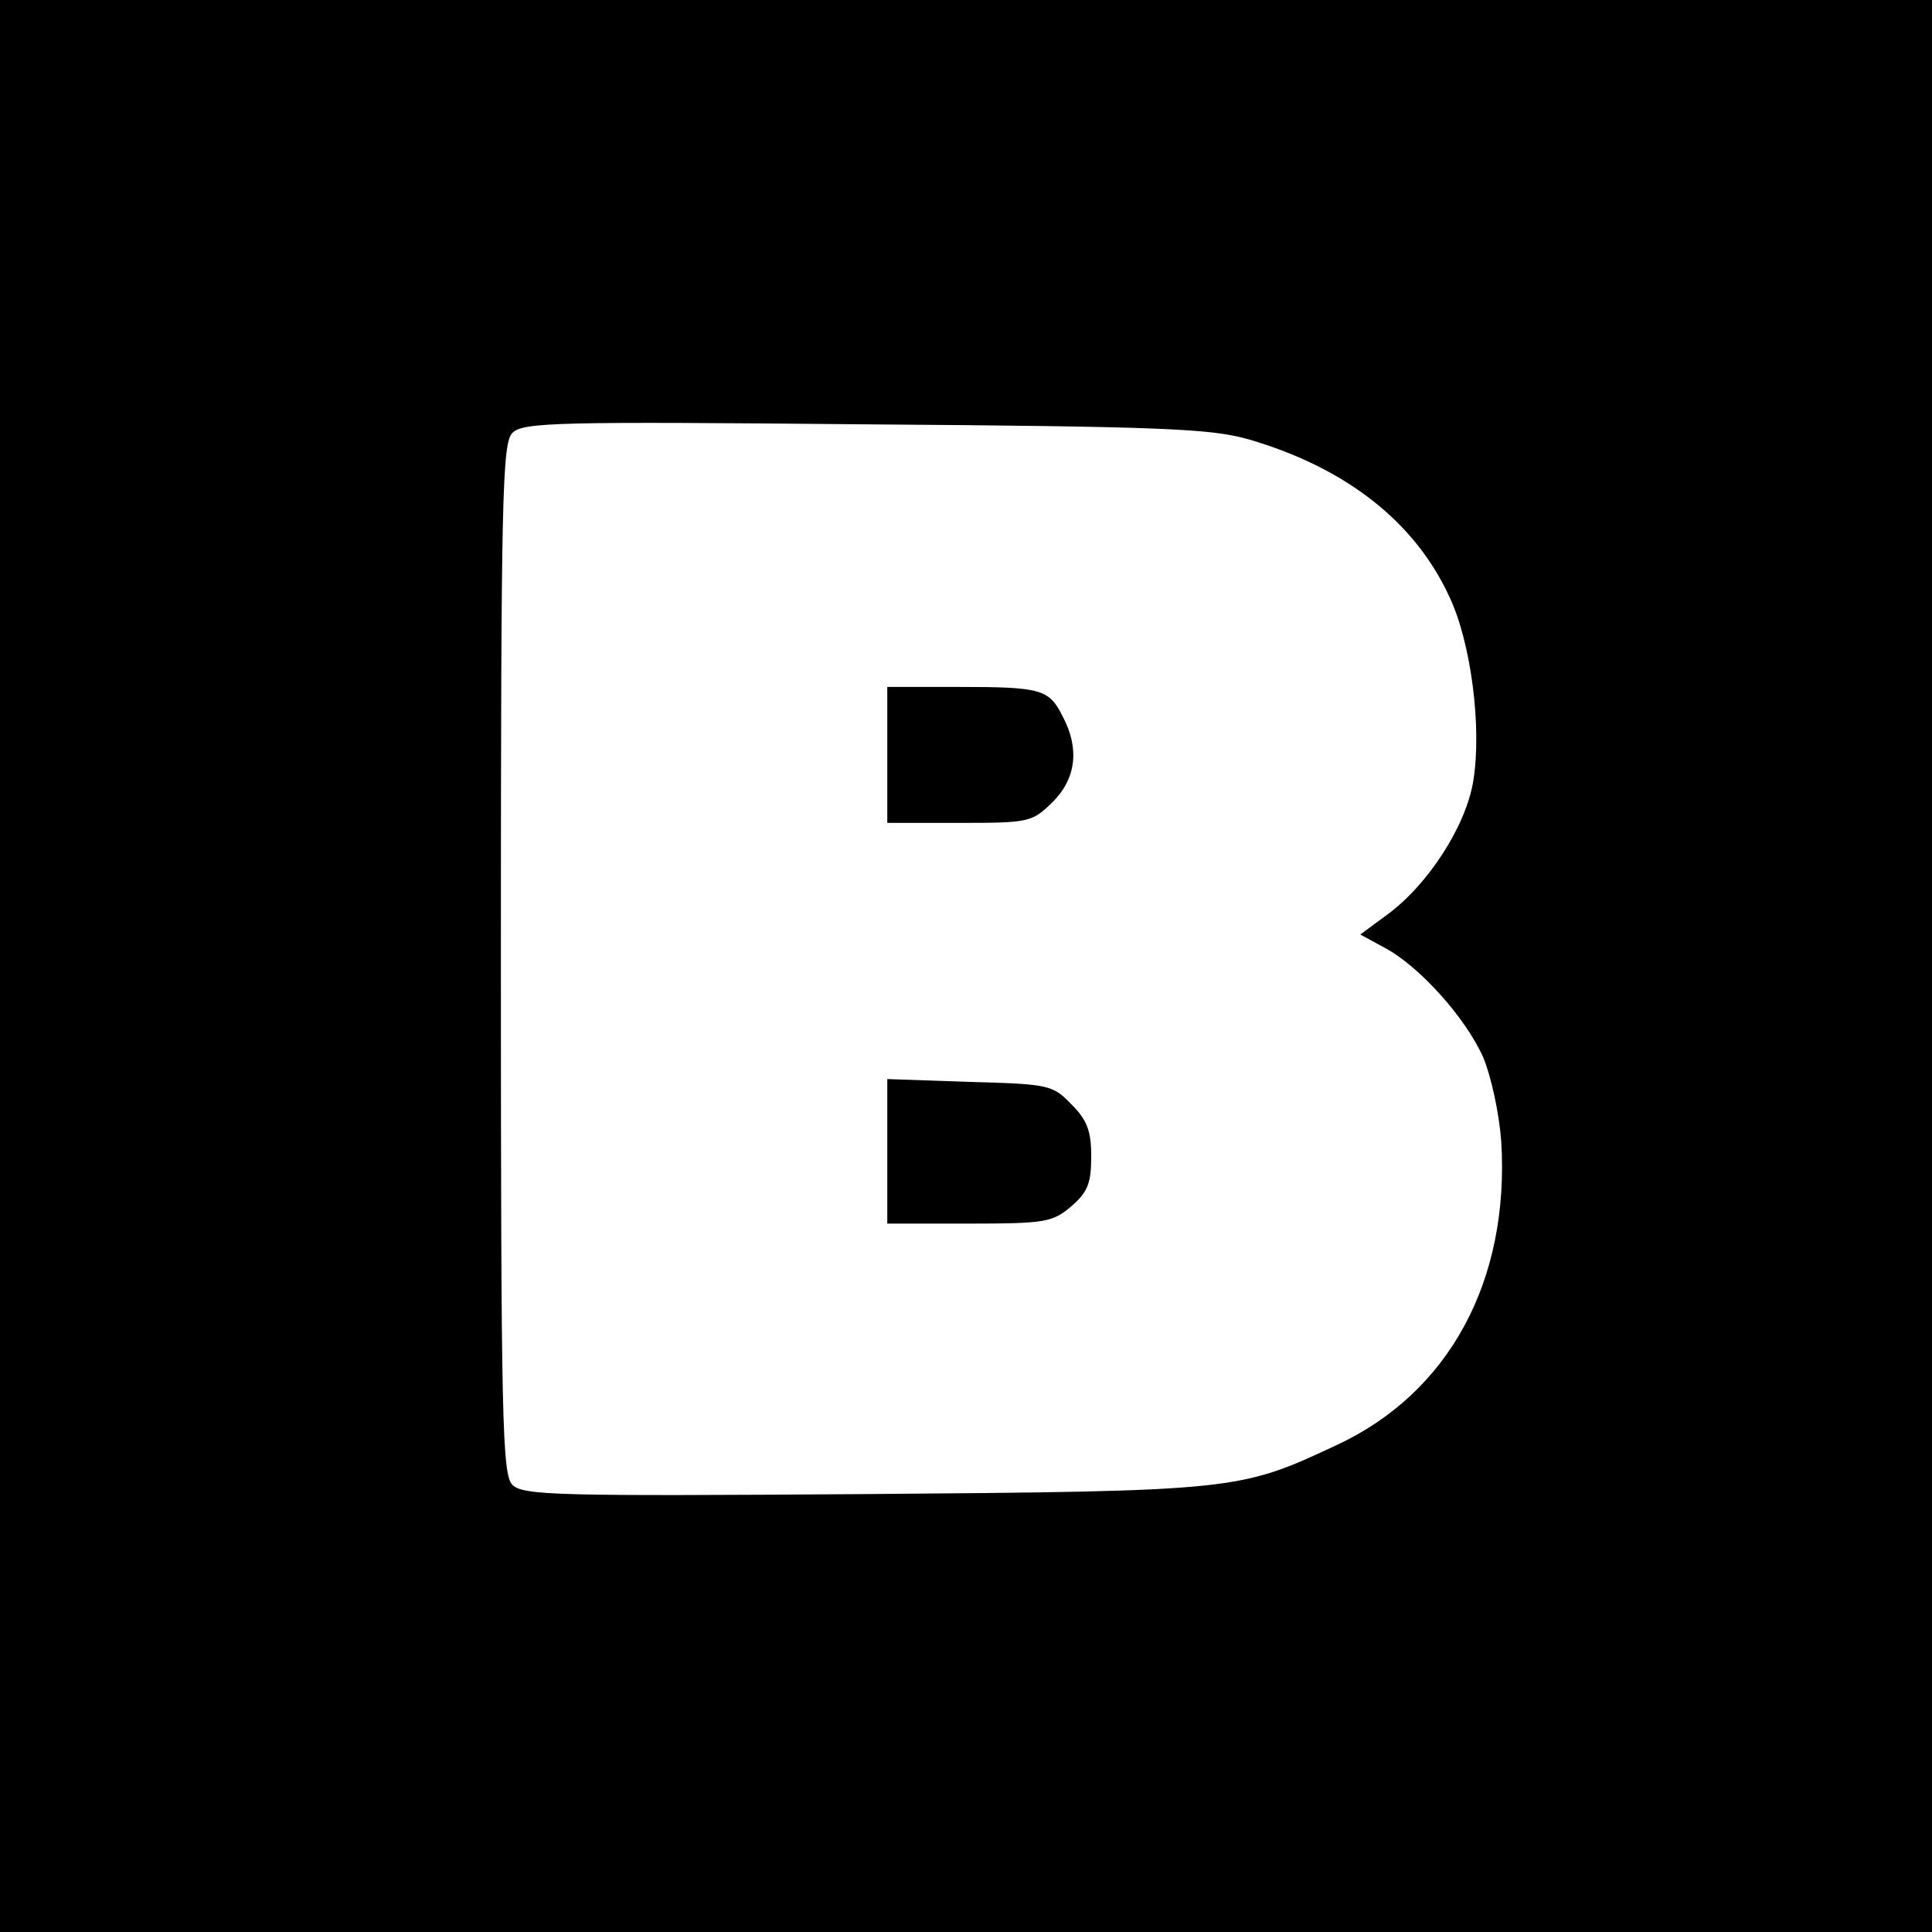 <svg version="1" xmlns="http://www.w3.org/2000/svg" width="360" height="360" viewBox="0 0 270 270"><path d="M0 135v135h270V0H0v135zm174.5-73.6c13.7 4 23.3 11.6 28.1 22.1 3 6.4 4.5 18.2 3.3 25.6-1 6.3-6.3 14.5-12 18.7l-3.8 2.8 3.5 1.9c4.8 2.6 11.2 9.7 13.7 15.3 1.1 2.7 2.2 7.7 2.5 11.7 1.2 19.5-7.3 35.2-23.1 42.5-13.5 6.3-13.8 6.4-65.8 6.8-43 .3-47.8.2-49.3-1.3-1.4-1.5-1.6-8.4-1.6-73.5s.2-72 1.6-73.5c1.5-1.5 6.3-1.6 49.3-1.2 41.8.3 48.3.6 53.6 2.1z"/><path d="M124 105.5v9.5h10.1c9.8 0 10.1-.1 13-2.9 3.3-3.3 3.8-7.5 1.4-12-1.9-3.8-3-4.1-14.6-4.1H124v9.5zM124 160.9V171h11.4c10.7 0 11.7-.2 14.3-2.4 2.3-2 2.8-3.2 2.8-7 0-3.6-.6-5.1-2.8-7.3-2.6-2.7-3.2-2.8-14.2-3.1l-11.5-.4v10.1z"/></svg>